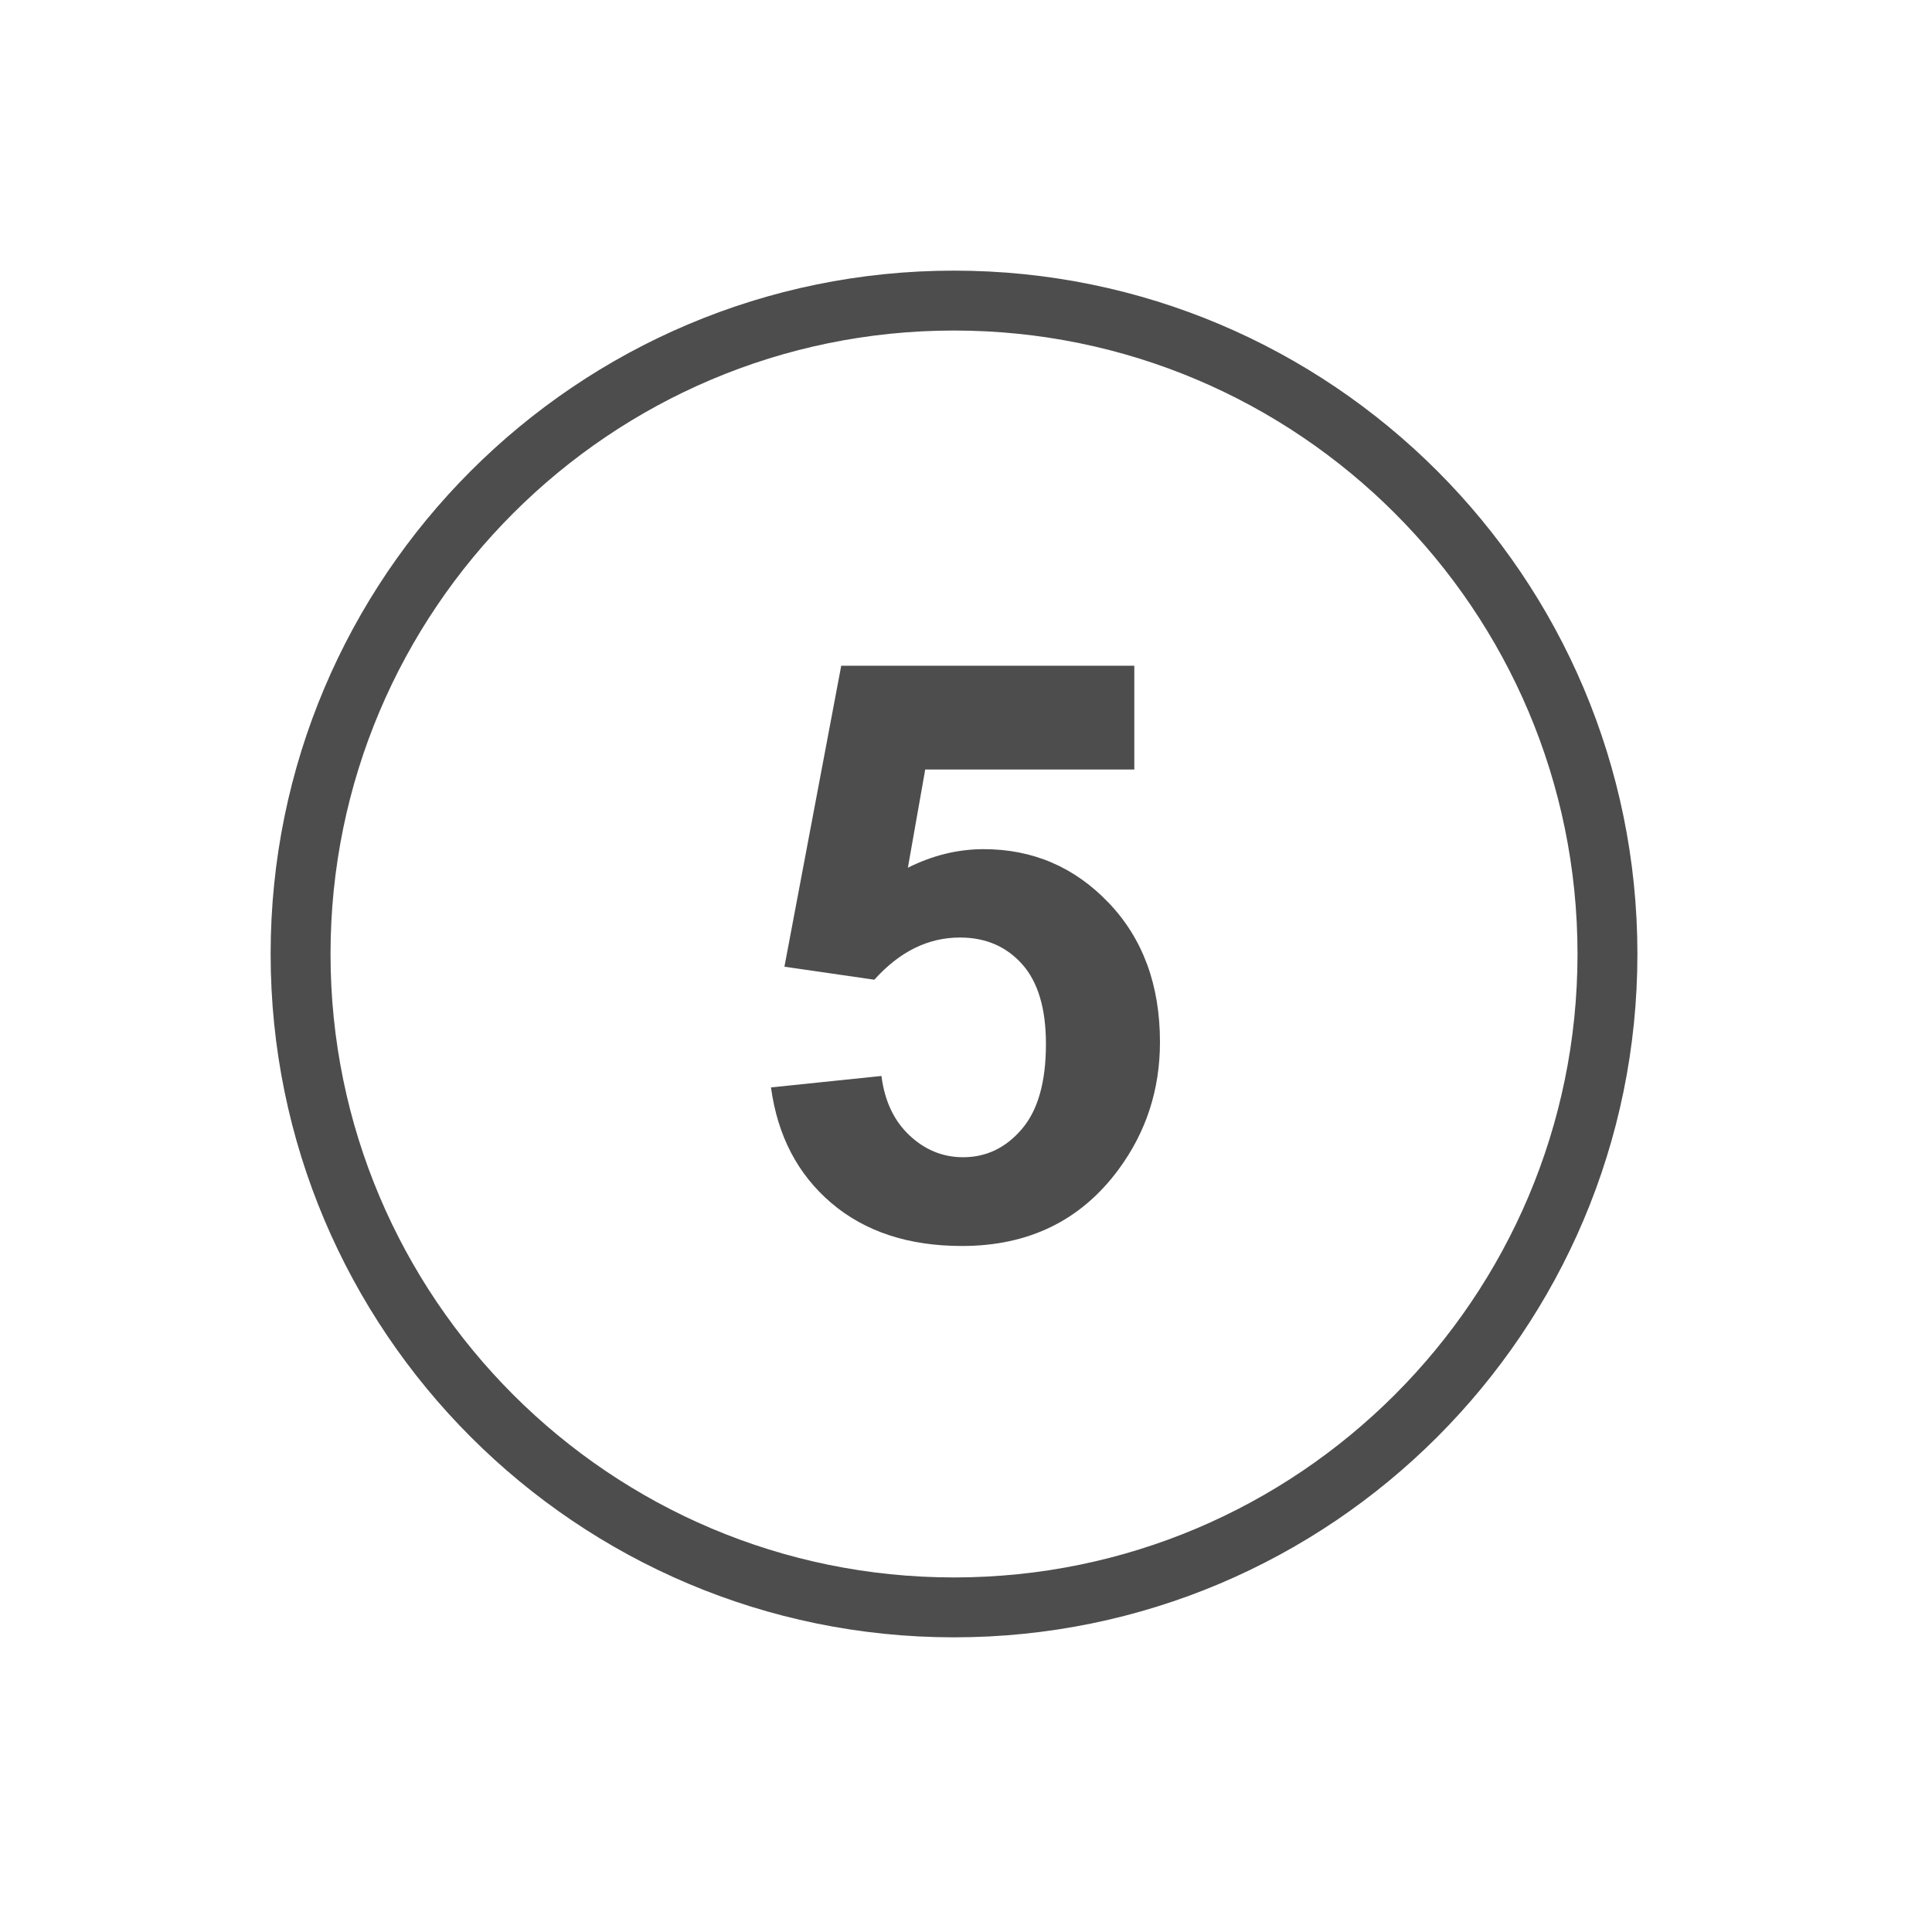 <?xml version="1.0" encoding="UTF-8" standalone="no"?>
<!DOCTYPE svg PUBLIC "-//W3C//DTD SVG 1.1//EN" "http://www.w3.org/Graphics/SVG/1.1/DTD/svg11.dtd">
<svg width="100%" height="100%" viewBox="0 0 50 50" version="1.1" xmlns="http://www.w3.org/2000/svg" xmlns:xlink="http://www.w3.org/1999/xlink" xml:space="preserve" xmlns:serif="http://www.serif.com/" style="fill-rule:evenodd;clip-rule:evenodd;stroke-miterlimit:10;">
    <path d="M19.953,28.142l2.859,-0.296c0.082,0.647 0.323,1.159 0.725,1.537c0.401,0.377 0.864,0.566 1.388,0.566c0.599,0 1.106,-0.243 1.521,-0.73c0.416,-0.486 0.623,-1.22 0.623,-2.2c0,-0.919 -0.206,-1.608 -0.617,-2.067c-0.412,-0.46 -0.948,-0.689 -1.608,-0.689c-0.824,-0 -1.562,0.364 -2.216,1.092l-2.327,-0.337l1.47,-7.789l7.585,-0l0,2.685l-5.411,-0l-0.449,2.542c0.64,-0.32 1.293,-0.48 1.96,-0.48c1.273,-0 2.352,0.463 3.236,1.388c0.885,0.926 1.328,2.127 1.328,3.604c-0,1.232 -0.358,2.331 -1.072,3.298c-0.974,1.32 -2.325,1.98 -4.053,1.98c-1.382,0 -2.508,-0.371 -3.38,-1.112c-0.871,-0.742 -1.391,-1.739 -1.562,-2.992Z" style="fill:#4d4d4d;fill-rule:nonzero;"/>
    <path d="M41.601,24.689c-0,-9.333 -7.578,-16.91 -16.911,-16.91c-9.334,-0 -16.911,7.577 -16.911,16.91c-0,9.332 7.577,16.91 16.911,16.91c9.333,-0 16.911,-7.578 16.911,-16.91Z" style="fill:none;stroke:#4d4d4d;stroke-width:1.55px;"/>
</svg>

